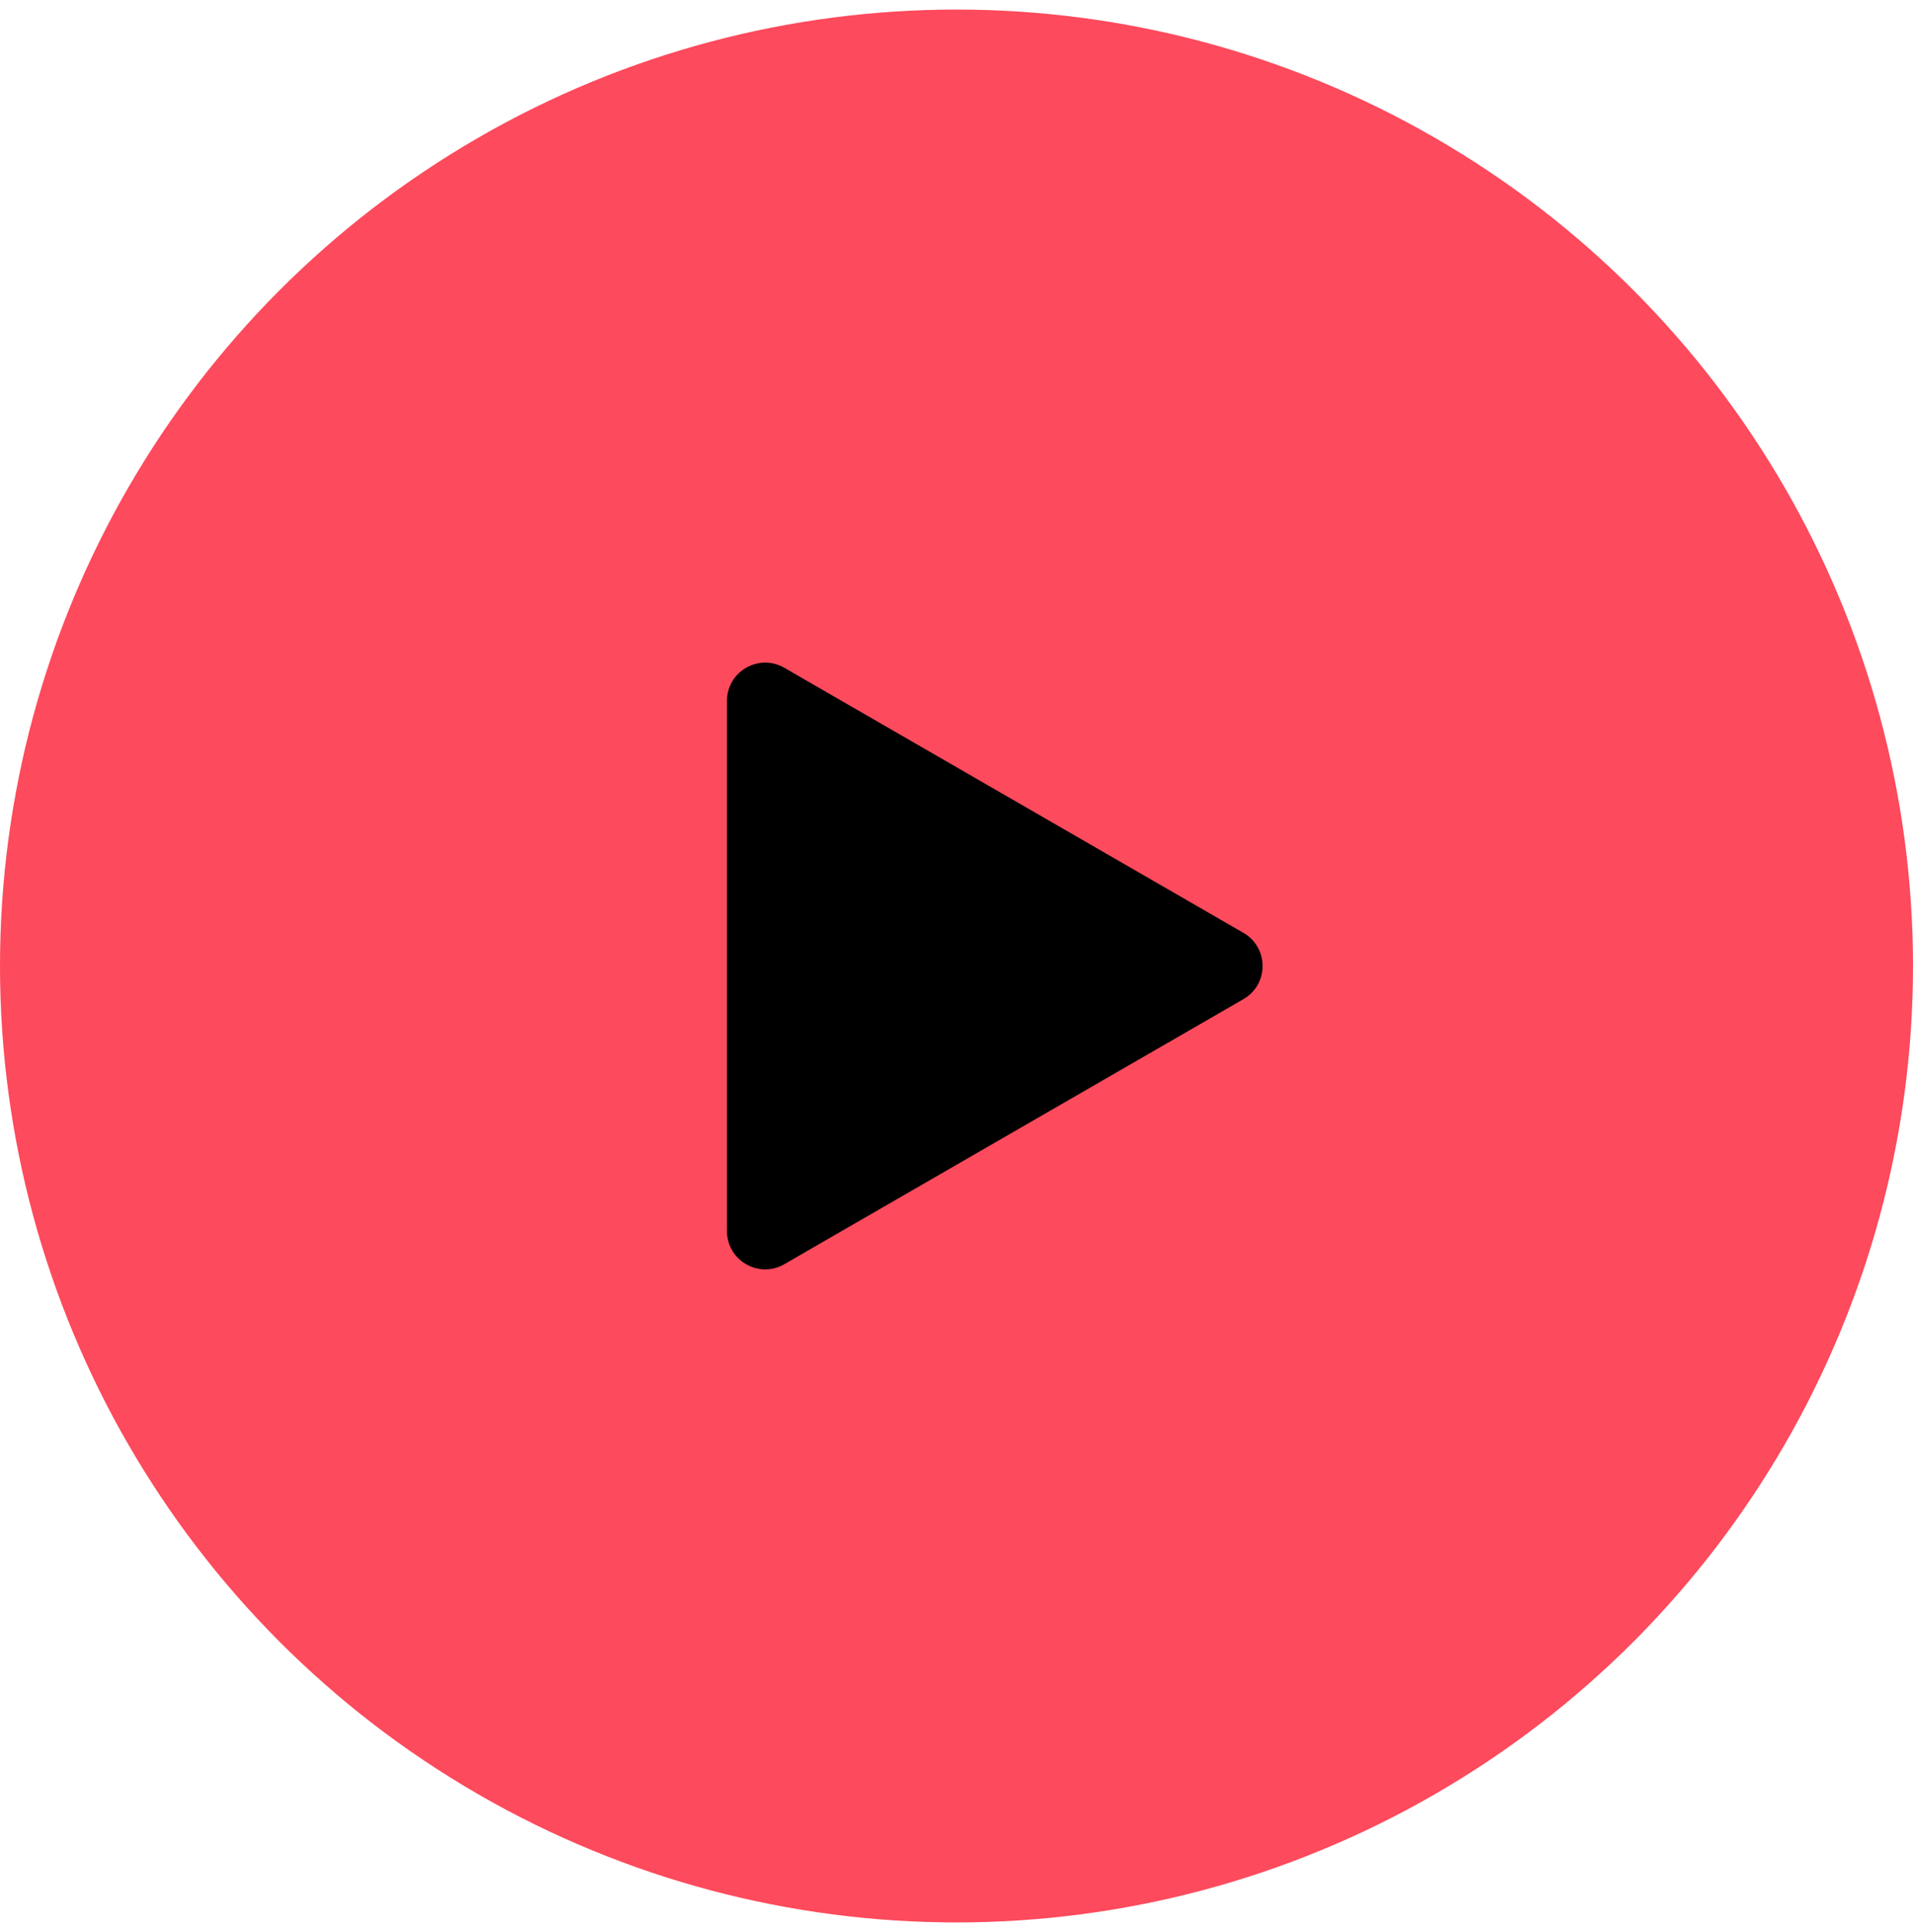 <svg width="100" height="101" viewBox="0 0 100 101" fill="none" xmlns="http://www.w3.org/2000/svg">
<circle cx="50" cy="50.5" r="50" fill="#FD4A5C"/>
<path d="M65 48.768C66.333 49.538 66.333 51.462 65 52.232L41 66.088C39.667 66.858 38 65.896 38 64.356L38 36.644C38 35.104 39.667 34.142 41 34.911L65 48.768Z" fill="black"/>
</svg>
